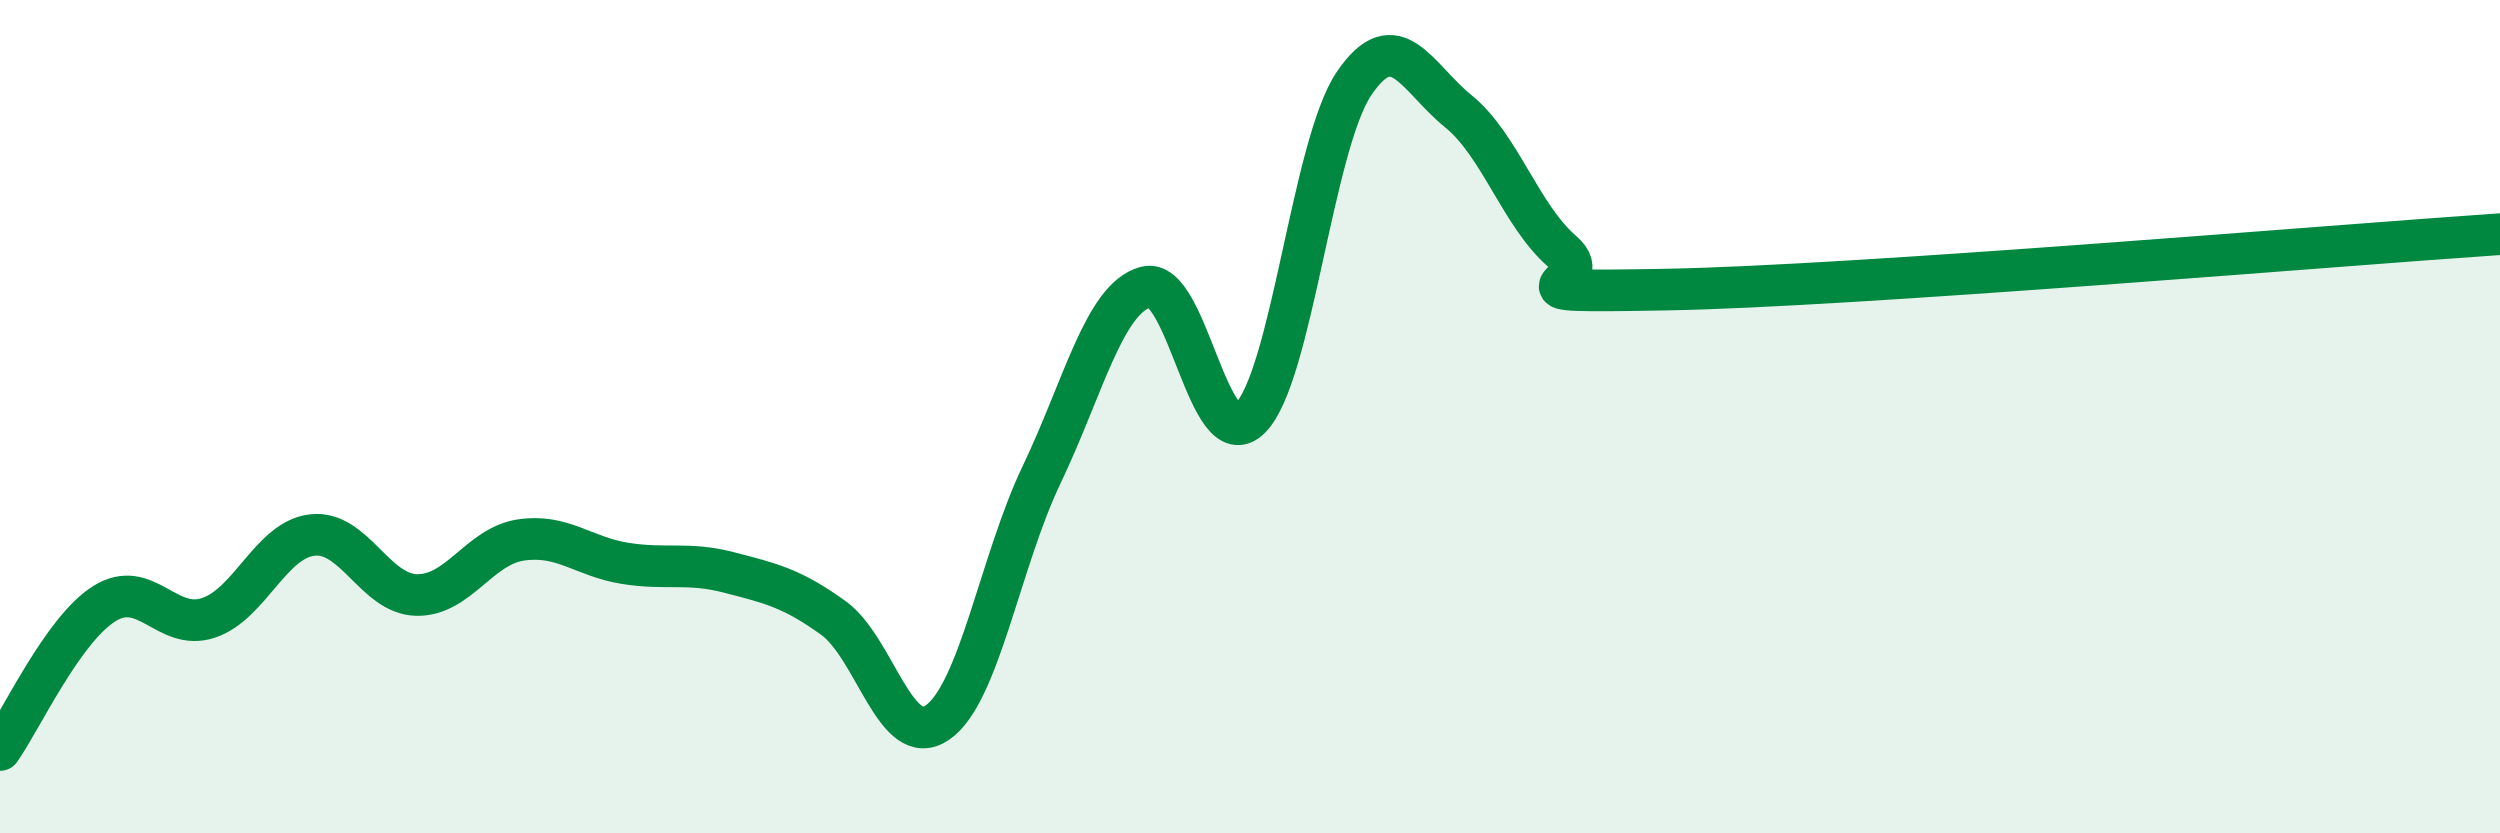 
    <svg width="60" height="20" viewBox="0 0 60 20" xmlns="http://www.w3.org/2000/svg">
      <path
        d="M 0,18 C 0.5,17.3 1.5,15.12 2.5,14.49 C 3.5,13.86 4,15.16 5,14.83 C 6,14.5 6.5,12.95 7.5,12.84 C 8.5,12.73 9,14.26 10,14.28 C 11,14.3 11.5,13.11 12.5,12.96 C 13.5,12.81 14,13.36 15,13.52 C 16,13.68 16.5,13.48 17.5,13.74 C 18.5,14 19,14.11 20,14.83 C 21,15.55 21.5,18.03 22.5,17.34 C 23.5,16.65 24,13.48 25,11.39 C 26,9.3 26.5,7.16 27.5,6.89 C 28.5,6.62 29,11.02 30,10.04 C 31,9.06 31.5,3.47 32.5,2 C 33.5,0.53 34,1.86 35,2.67 C 36,3.48 36.5,5.18 37.5,6.04 C 38.5,6.9 35.5,7.03 40,6.95 C 44.5,6.87 56,5.89 60,5.62L60 20L0 20Z"
        fill="#008740"
        opacity="0.1"
        stroke-linecap="round"
        stroke-linejoin="round"
      />
      <path
        d="M 0,18 C 0.5,17.3 1.5,15.12 2.5,14.49 C 3.5,13.86 4,15.16 5,14.83 C 6,14.5 6.5,12.95 7.5,12.84 C 8.5,12.73 9,14.26 10,14.28 C 11,14.3 11.5,13.11 12.5,12.96 C 13.5,12.81 14,13.36 15,13.52 C 16,13.68 16.5,13.48 17.5,13.74 C 18.5,14 19,14.11 20,14.83 C 21,15.55 21.5,18.03 22.5,17.34 C 23.5,16.65 24,13.48 25,11.39 C 26,9.3 26.5,7.16 27.5,6.89 C 28.5,6.62 29,11.02 30,10.04 C 31,9.06 31.5,3.47 32.5,2 C 33.5,0.53 34,1.86 35,2.67 C 36,3.48 36.5,5.18 37.5,6.04 C 38.5,6.9 35.5,7.03 40,6.95 C 44.5,6.87 56,5.89 60,5.62"
        stroke="#008740"
        stroke-width="1"
        fill="none"
        stroke-linecap="round"
        stroke-linejoin="round"
      />
    </svg>
  